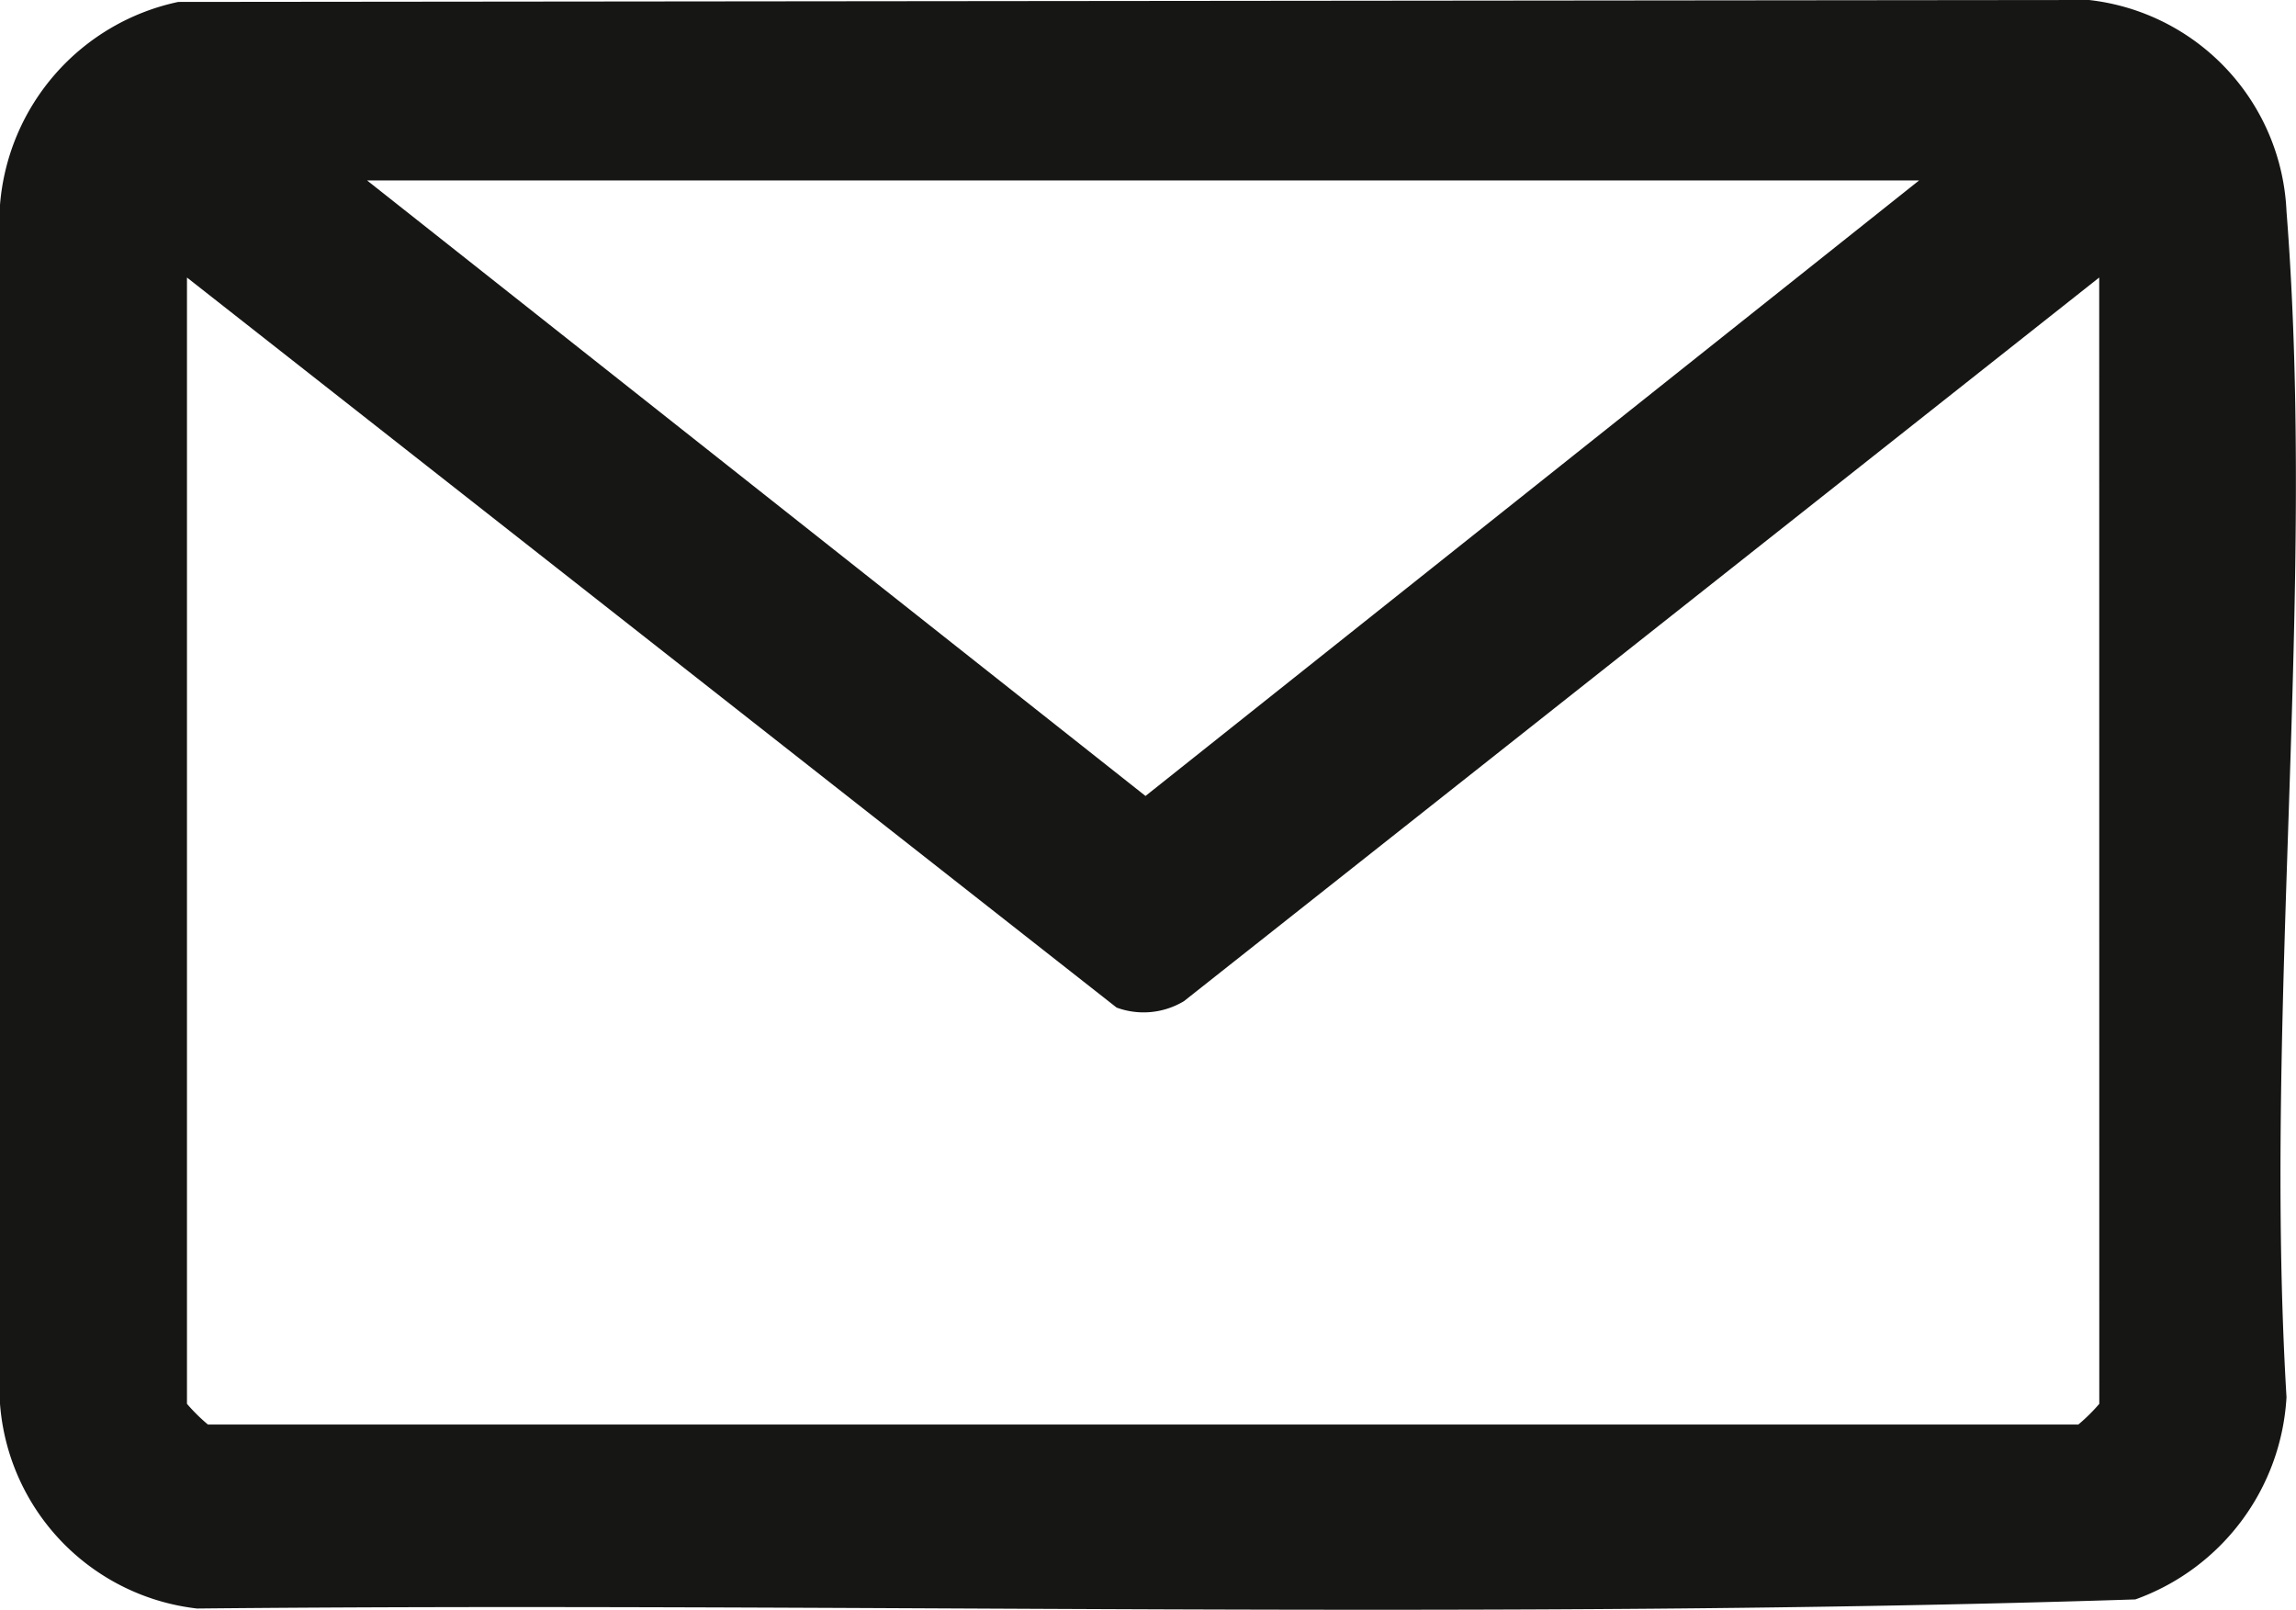 <svg id="Group_6" data-name="Group 6" xmlns="http://www.w3.org/2000/svg" xmlns:xlink="http://www.w3.org/1999/xlink" width="28.526" height="20" viewBox="0 0 28.526 20">
  <defs>
    <clipPath id="clip-path">
      <rect id="Rectangle_6" data-name="Rectangle 6" width="28.526" height="20" fill="none"/>
    </clipPath>
  </defs>
  <g id="Group_5" data-name="Group 5" clip-path="url(#clip-path)">
    <path id="Path_6" data-name="Path 6" d="M2.214.024,25.955,0a2.765,2.765,0,0,1,2.453,2.626c.371,4.735-.287,9.947,0,14.732a2.84,2.84,0,0,1-1.878,2.513c-8,.258-16.06.034-24.082.113A2.77,2.77,0,0,1,0,17.44V2.545A2.806,2.806,0,0,1,2.214.024M23.843,2.242H4.561l9.671,7.647Zm2.238,1.206L14.71,12.438a.971.971,0,0,1-.837.08L2.323,3.448V17.441a2.227,2.227,0,0,0,.26.257H25.822a2.228,2.228,0,0,0,.26-.257Z" fill="#161615"/>
  </g>
</svg>
